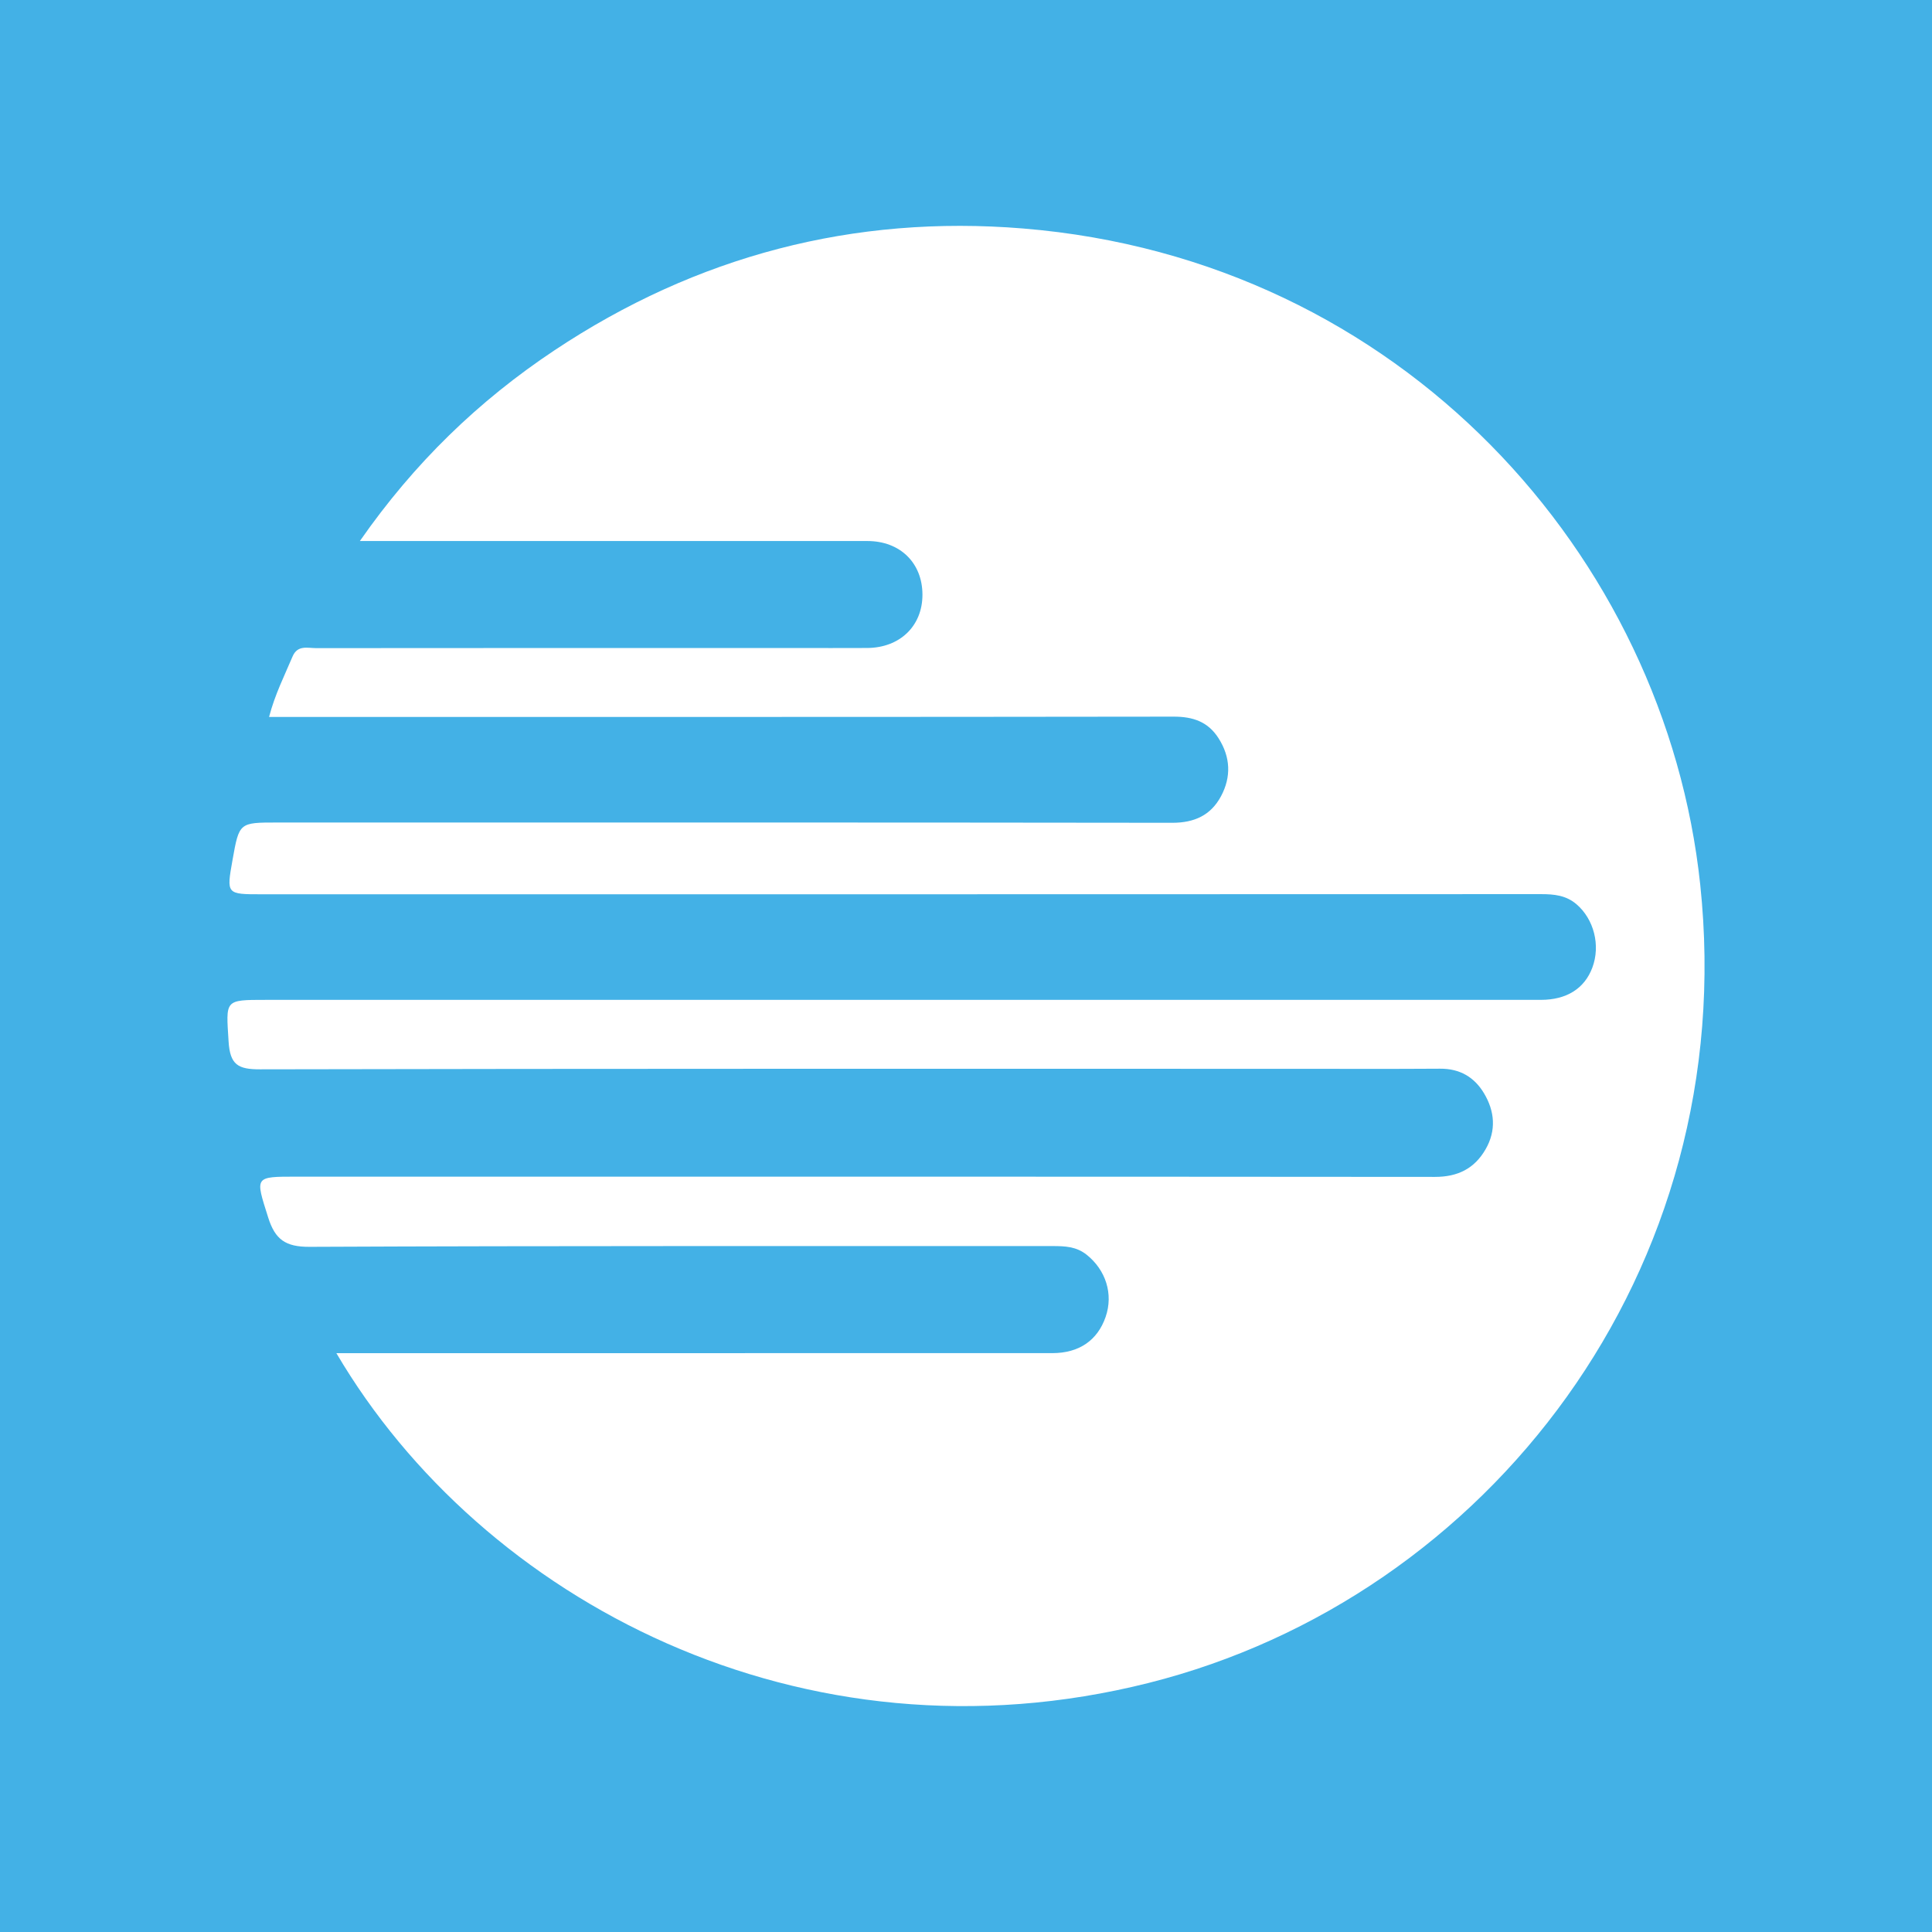 <?xml version="1.0" encoding="utf-8"?>
<!-- Generator: Adobe Illustrator 17.0.0, SVG Export Plug-In . SVG Version: 6.00 Build 0)  -->
<!DOCTYPE svg PUBLIC "-//W3C//DTD SVG 1.1//EN" "http://www.w3.org/Graphics/SVG/1.1/DTD/svg11.dtd">
<svg version="1.1" id="Layer_1" xmlns="http://www.w3.org/2000/svg" xmlns:xlink="http://www.w3.org/1999/xlink" x="0px" y="0px"
	 width="200px" height="200px" viewBox="0 0 200 200" enable-background="new 0 0 200 200" xml:space="preserve">
<rect fill="#43B1E6" width="200" height="200"/>
<g>
	<path fill="#FFFFFF" d="M34.822,140.079c1.136,0,2.004,0,2.871,0c23.749,0,47.497,0.002,71.246-0.003
		c2.764-0.001,4.676-1.319,5.516-3.751c0.819-2.369,0.015-4.862-1.973-6.441c-1.063-0.845-2.246-0.892-3.503-0.891
		c-25.643,0.011-51.286-0.037-76.928,0.079c-2.499,0.011-3.57-0.756-4.291-3.045c-1.342-4.259-1.466-4.22,2.986-4.22
		c39.266,0,78.531-0.01,117.797,0.025c2.361,0.002,4.09-0.855,5.243-2.856c1.125-1.95,0.954-3.944-0.168-5.812
		c-1.001-1.665-2.504-2.547-4.531-2.533c-5.245,0.036-10.49,0.012-15.735,0.012c-35.477,0-70.955-0.023-106.432,0.053
		c-2.278,0.005-3.108-0.465-3.257-2.891c-0.265-4.311-0.465-4.299,3.851-4.299c44.001,0,88.001,0,132.002-0.001
		c2.651,0,4.507-1.166,5.319-3.323c0.871-2.314,0.169-5.026-1.634-6.573c-1.08-0.926-2.313-1.048-3.665-1.048
		c-44.146,0.018-88.293,0.015-132.439,0.015c-3.658,0-3.658,0-3.026-3.548c0.691-3.881,0.691-3.881,4.614-3.881
		c30.888,0,61.776-0.014,92.664,0.028c2.285,0.003,3.991-0.775,5.047-2.743c1.078-2.01,0.99-4.061-0.253-6.012
		c-1.083-1.7-2.635-2.236-4.642-2.233c-30.305,0.043-60.61,0.03-90.915,0.03c-0.857,0-1.714,0-2.731,0
		c0.603-2.32,1.588-4.258,2.429-6.252c0.516-1.222,1.559-0.87,2.443-0.871c16.537-0.017,33.073-0.012,49.61-0.012
		c2.477,0,4.954,0.011,7.431-0.003c3.392-0.018,5.731-2.283,5.724-5.523c-0.007-3.281-2.307-5.547-5.699-5.549
		c-16.537-0.009-33.073-0.004-49.61-0.004c-0.797,0-1.593,0-2.926,0c5.635-8.093,12.305-14.524,20.138-19.736
		c14.702-9.782,30.975-14.05,48.514-12.614c39.206,3.211,66.496,33.923,70.097,67.911c4.238,40.006-22,73.818-57.095,82.652
		C83.009,183.256,49.862,165.652,34.822,140.079z"/>
</g>
</svg>
